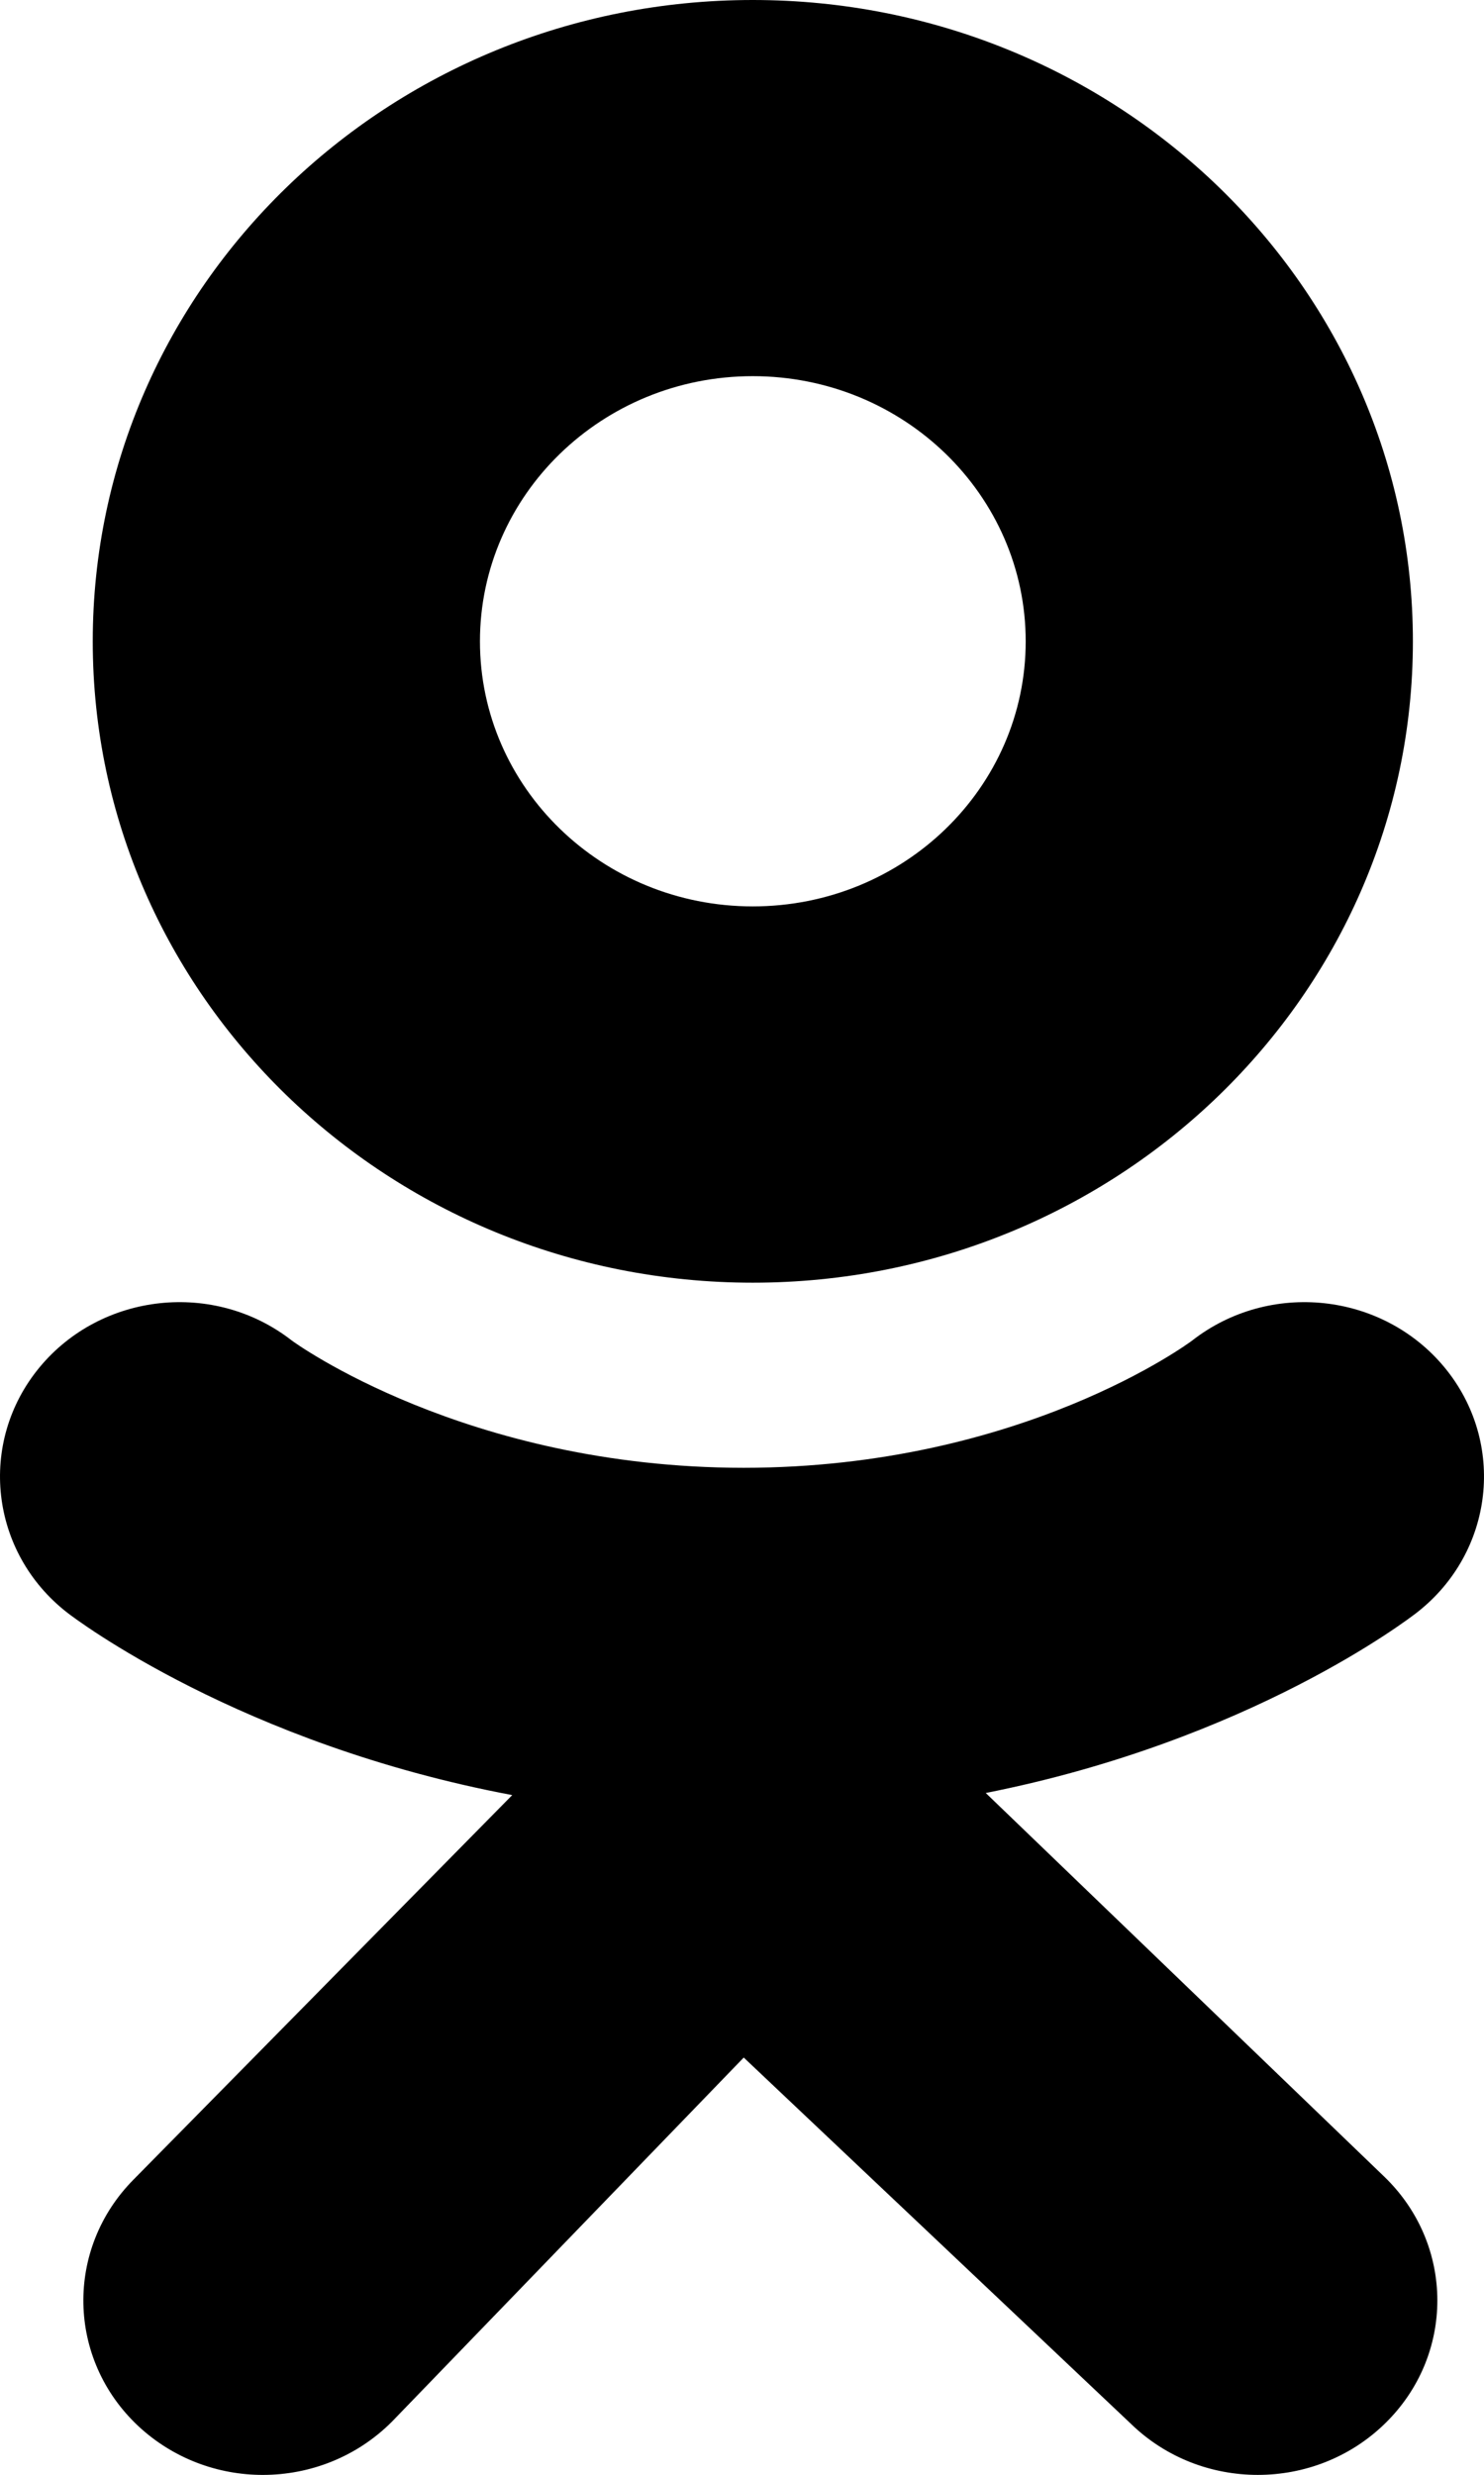 <?xml version="1.0" encoding="UTF-8"?> <svg xmlns="http://www.w3.org/2000/svg" width="12" height="20" viewBox="0 0 12 20" fill="none"> <g clip-path="url(#clip0_2235_1809)"> <path d="M6.087 0C3.139 0 0.75 2.32 0.75 5.183C0.75 8.045 3.139 10.366 6.087 10.366C9.035 10.366 11.425 8.045 11.425 5.183C11.425 2.32 9.035 0 6.087 0ZM6.087 7.325C4.869 7.325 3.881 6.366 3.881 5.183C3.881 4 4.869 3.04 6.087 3.04C7.306 3.04 8.294 4 8.294 5.183C8.294 6.366 7.306 7.325 6.087 7.325Z" fill="black"></path> <path d="M7.971 14.49C10.108 14.067 11.389 13.085 11.457 13.032C12.082 12.545 12.182 11.658 11.681 11.051C11.179 10.444 10.266 10.346 9.641 10.833C9.627 10.844 8.262 11.861 6.014 11.862C3.767 11.861 2.373 10.844 2.359 10.833C1.734 10.346 0.821 10.444 0.319 11.051C-0.182 11.658 -0.082 12.545 0.543 13.032C0.612 13.086 1.946 14.094 4.142 14.507L1.081 17.613C0.524 18.174 0.541 19.066 1.118 19.606C1.4 19.869 1.763 20.001 2.125 20.001C2.506 20.001 2.885 19.856 3.17 19.57L6.014 16.628L9.146 19.589C9.713 20.139 10.632 20.138 11.198 19.587C11.765 19.036 11.764 18.144 11.197 17.594L7.971 14.49Z" fill="black"></path> </g> <defs> <clipPath id="clip0_2235_1809"> <rect width="12" height="20" fill="white"></rect> </clipPath> </defs> </svg> 